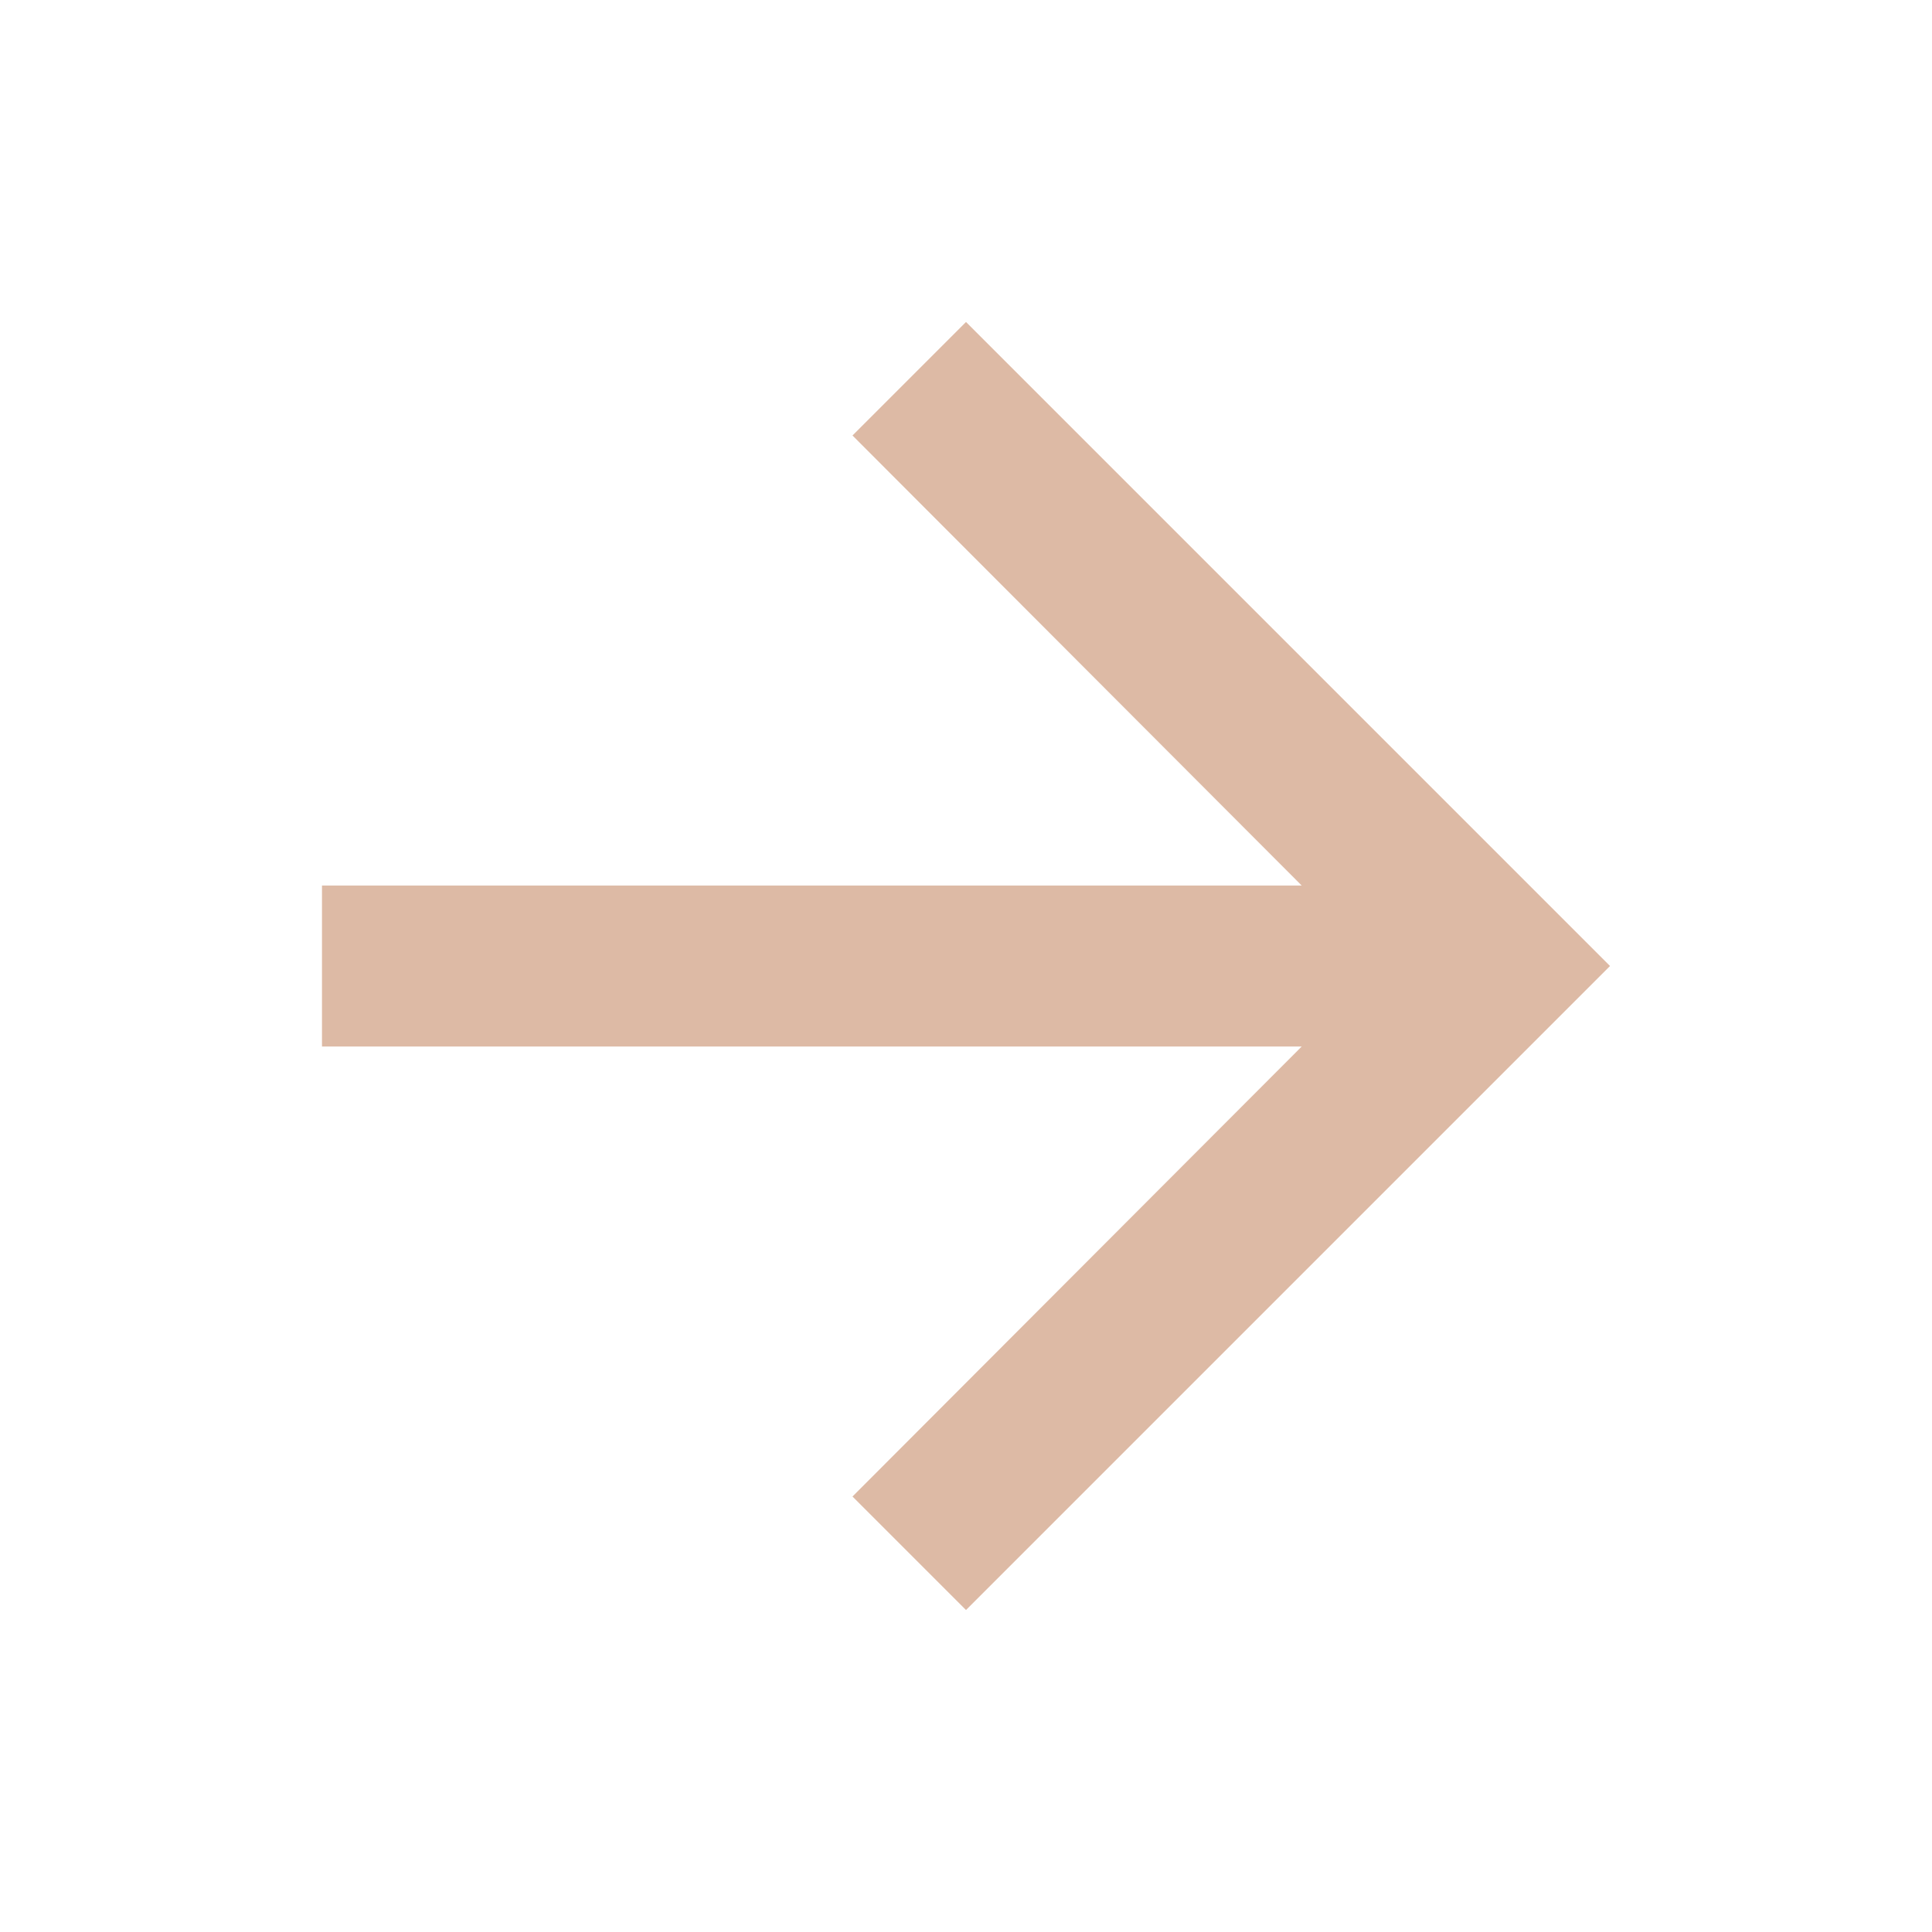 <svg width="32" height="32" viewBox="0 0 32 32" fill="none" xmlns="http://www.w3.org/2000/svg">
<g clip-path="url(#clip0_5522_6576)">
<path d="M16 5.333L14.12 7.213L21.56 14.667H5.333V17.334H21.56L14.12 24.787L16 26.667L26.667 16L16 5.333Z" fill="#DDBAA5"/>
</g>
<defs>
<clipPath id="clip0_5522_6576">
<rect width="32" height="32" fill="white"/>
</clipPath>
</defs>
</svg>
